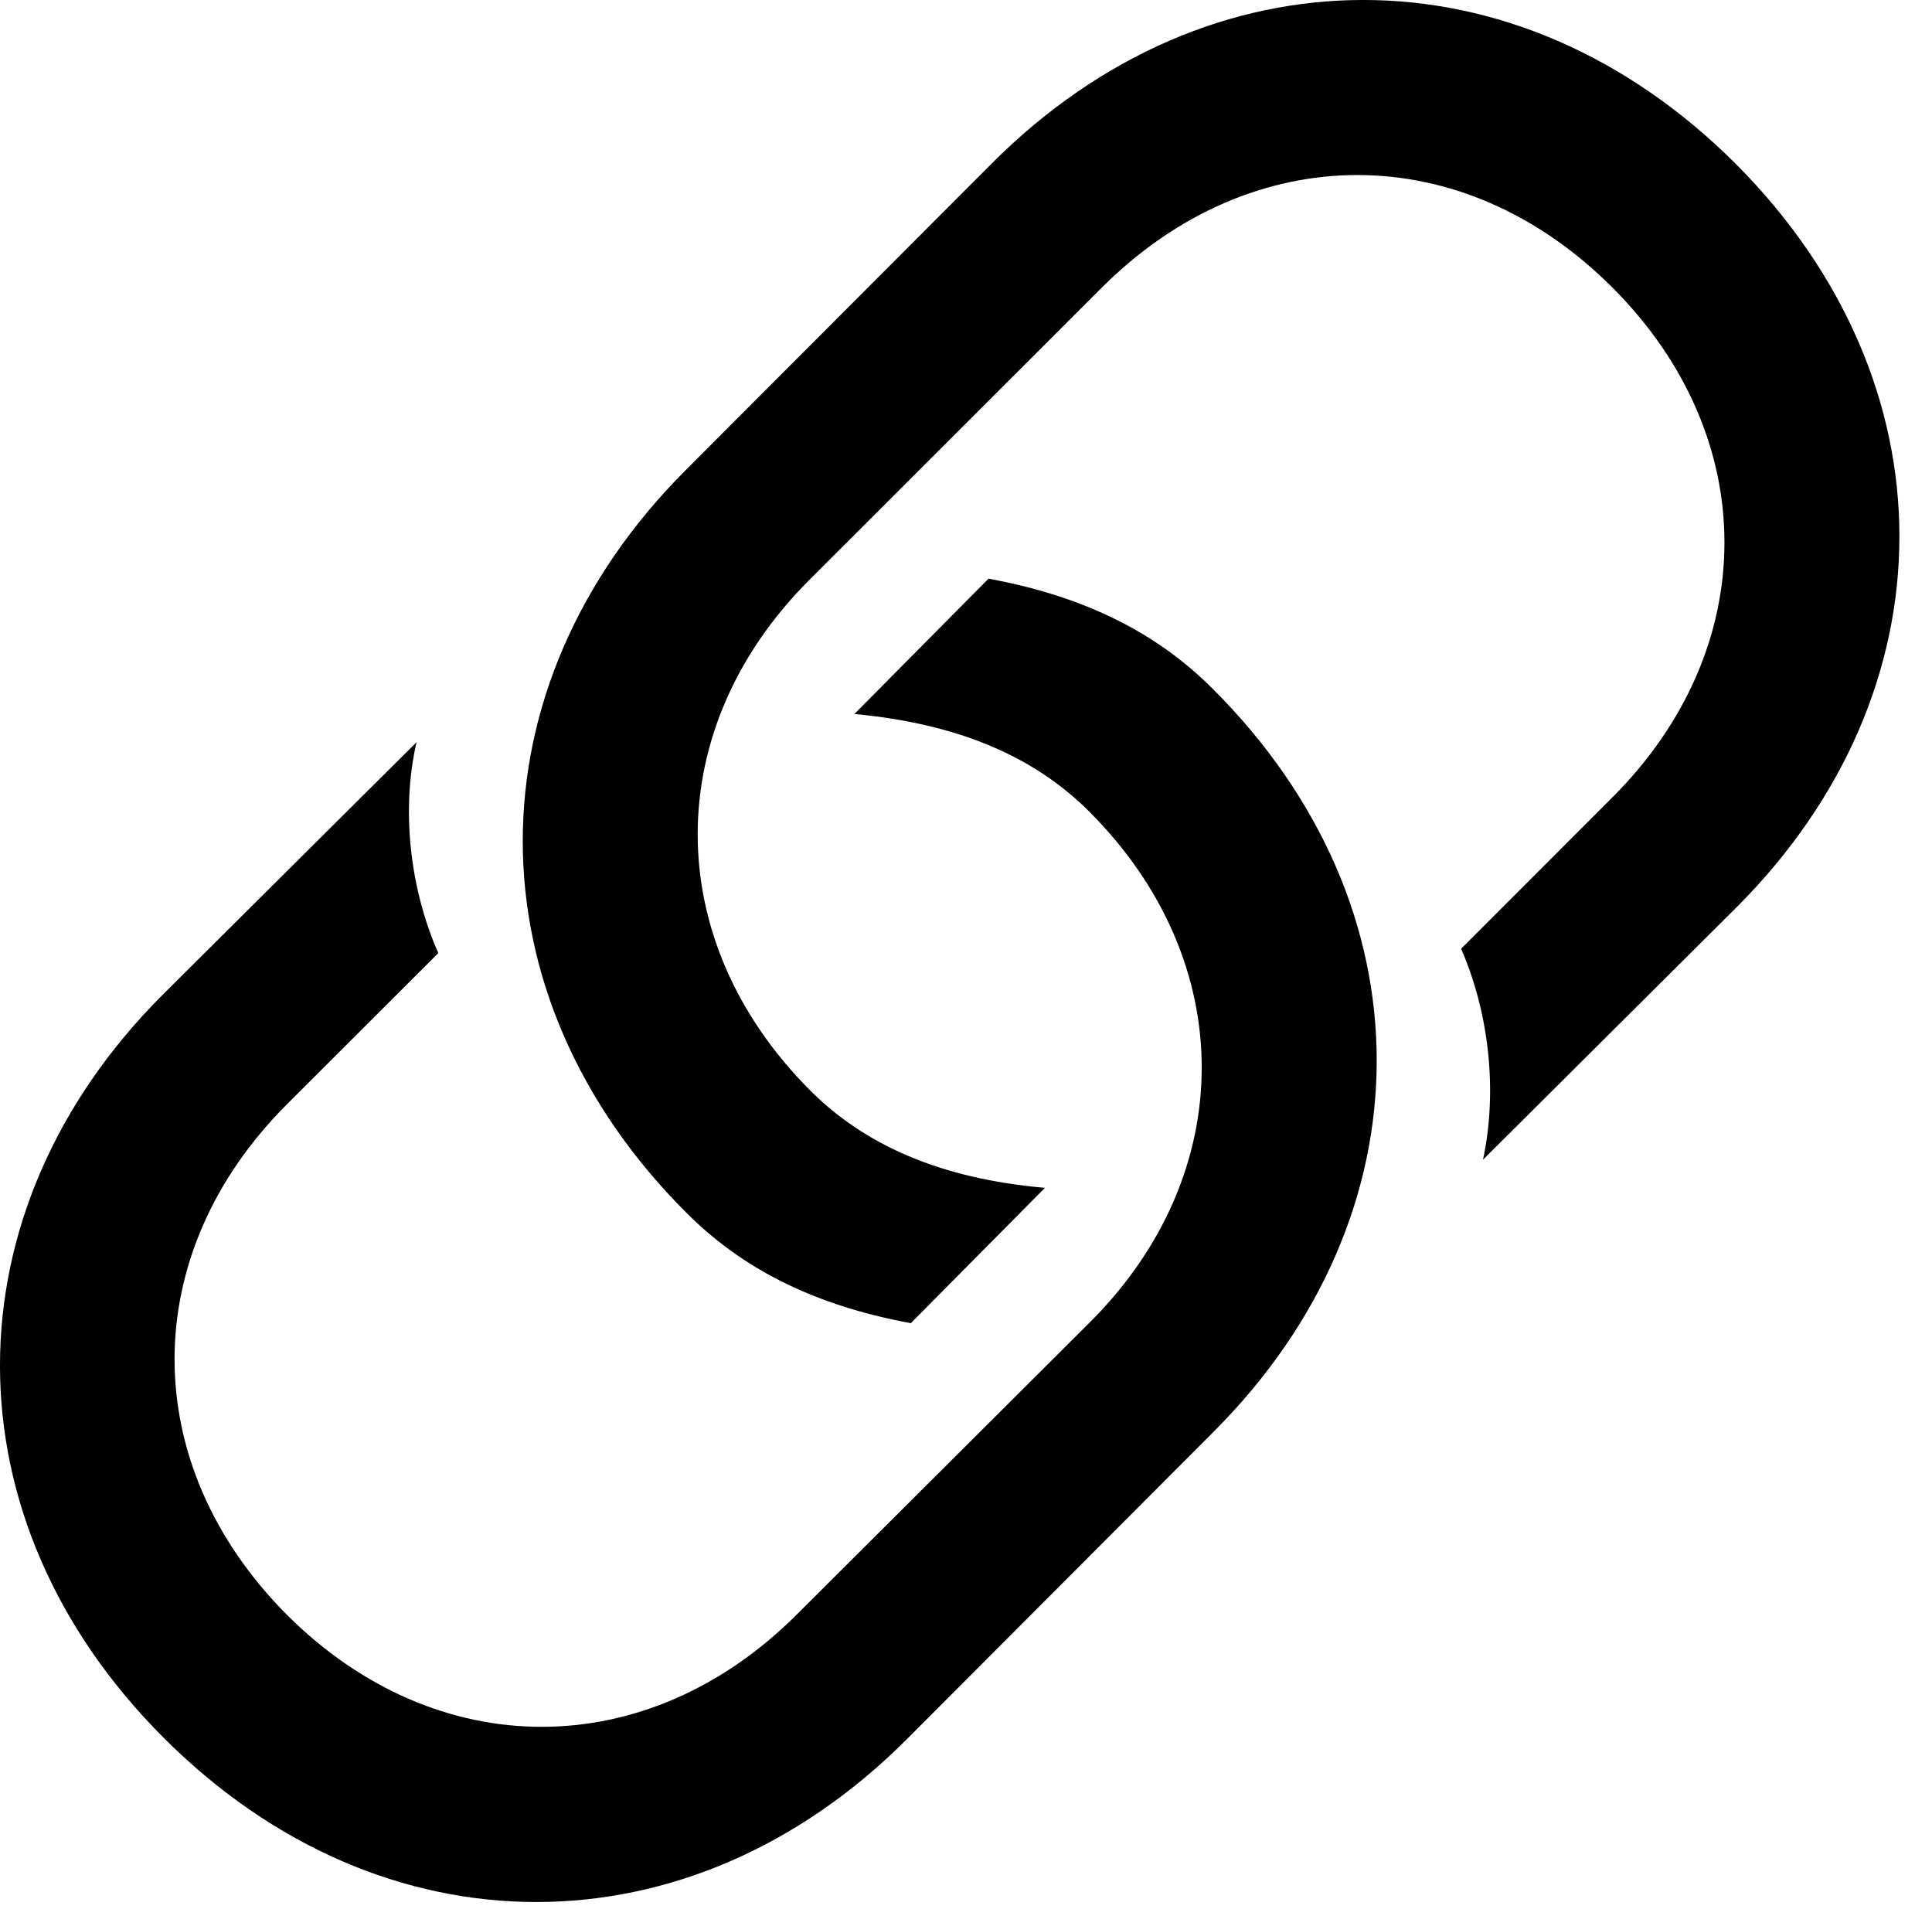 <?xml version="1.0" encoding="UTF-8"?>
<!--Generator: Apple Native CoreSVG 326-->
<!DOCTYPE svg
PUBLIC "-//W3C//DTD SVG 1.1//EN"
       "http://www.w3.org/Graphics/SVG/1.1/DTD/svg11.dtd">
<svg version="1.1" xmlns="http://www.w3.org/2000/svg" xmlns:xlink="http://www.w3.org/1999/xlink" viewBox="0 0 21.36 21.179">
 <g>
  <rect height="21.179" opacity="0" width="21.36" x="0" y="0"/>
  <path d="M10.929 6.397L9.446 7.893C10.617 8.002 11.446 8.376 12.041 8.97C13.702 10.63 13.696 12.971 12.054 14.613L8.808 17.849C7.156 19.499 4.833 19.505 3.175 17.854C1.513 16.186 1.519 13.863 3.169 12.211L4.846 10.536C4.534 9.831 4.432 8.958 4.605 8.205L1.799 10.996C-0.597 13.391-0.606 16.796 1.809 19.21C4.233 21.636 7.632 21.62 10.022 19.23L13.418 15.827C15.816 13.429 15.831 10.028 13.407 7.614C12.835 7.041 12.063 6.605 10.929 6.397ZM10.07 14.627L11.553 13.131C10.382 13.029 9.552 12.649 8.958 12.055C7.298 10.393 7.303 8.054 8.947 6.412L12.185 3.176C13.843 1.524 16.166 1.518 17.826 3.178C19.485 4.837 19.471 7.17 17.829 8.812L16.154 10.488C16.465 11.202 16.558 12.065 16.396 12.82L19.202 10.027C21.595 7.632 21.606 4.236 19.192 1.813C16.766-0.611 13.367-0.595 10.969 1.803L7.582 5.196C5.184 7.594 5.17 10.995 7.592 13.41C8.165 13.983 8.936 14.419 10.07 14.627Z" fill="black"/>
 </g>
</svg>
